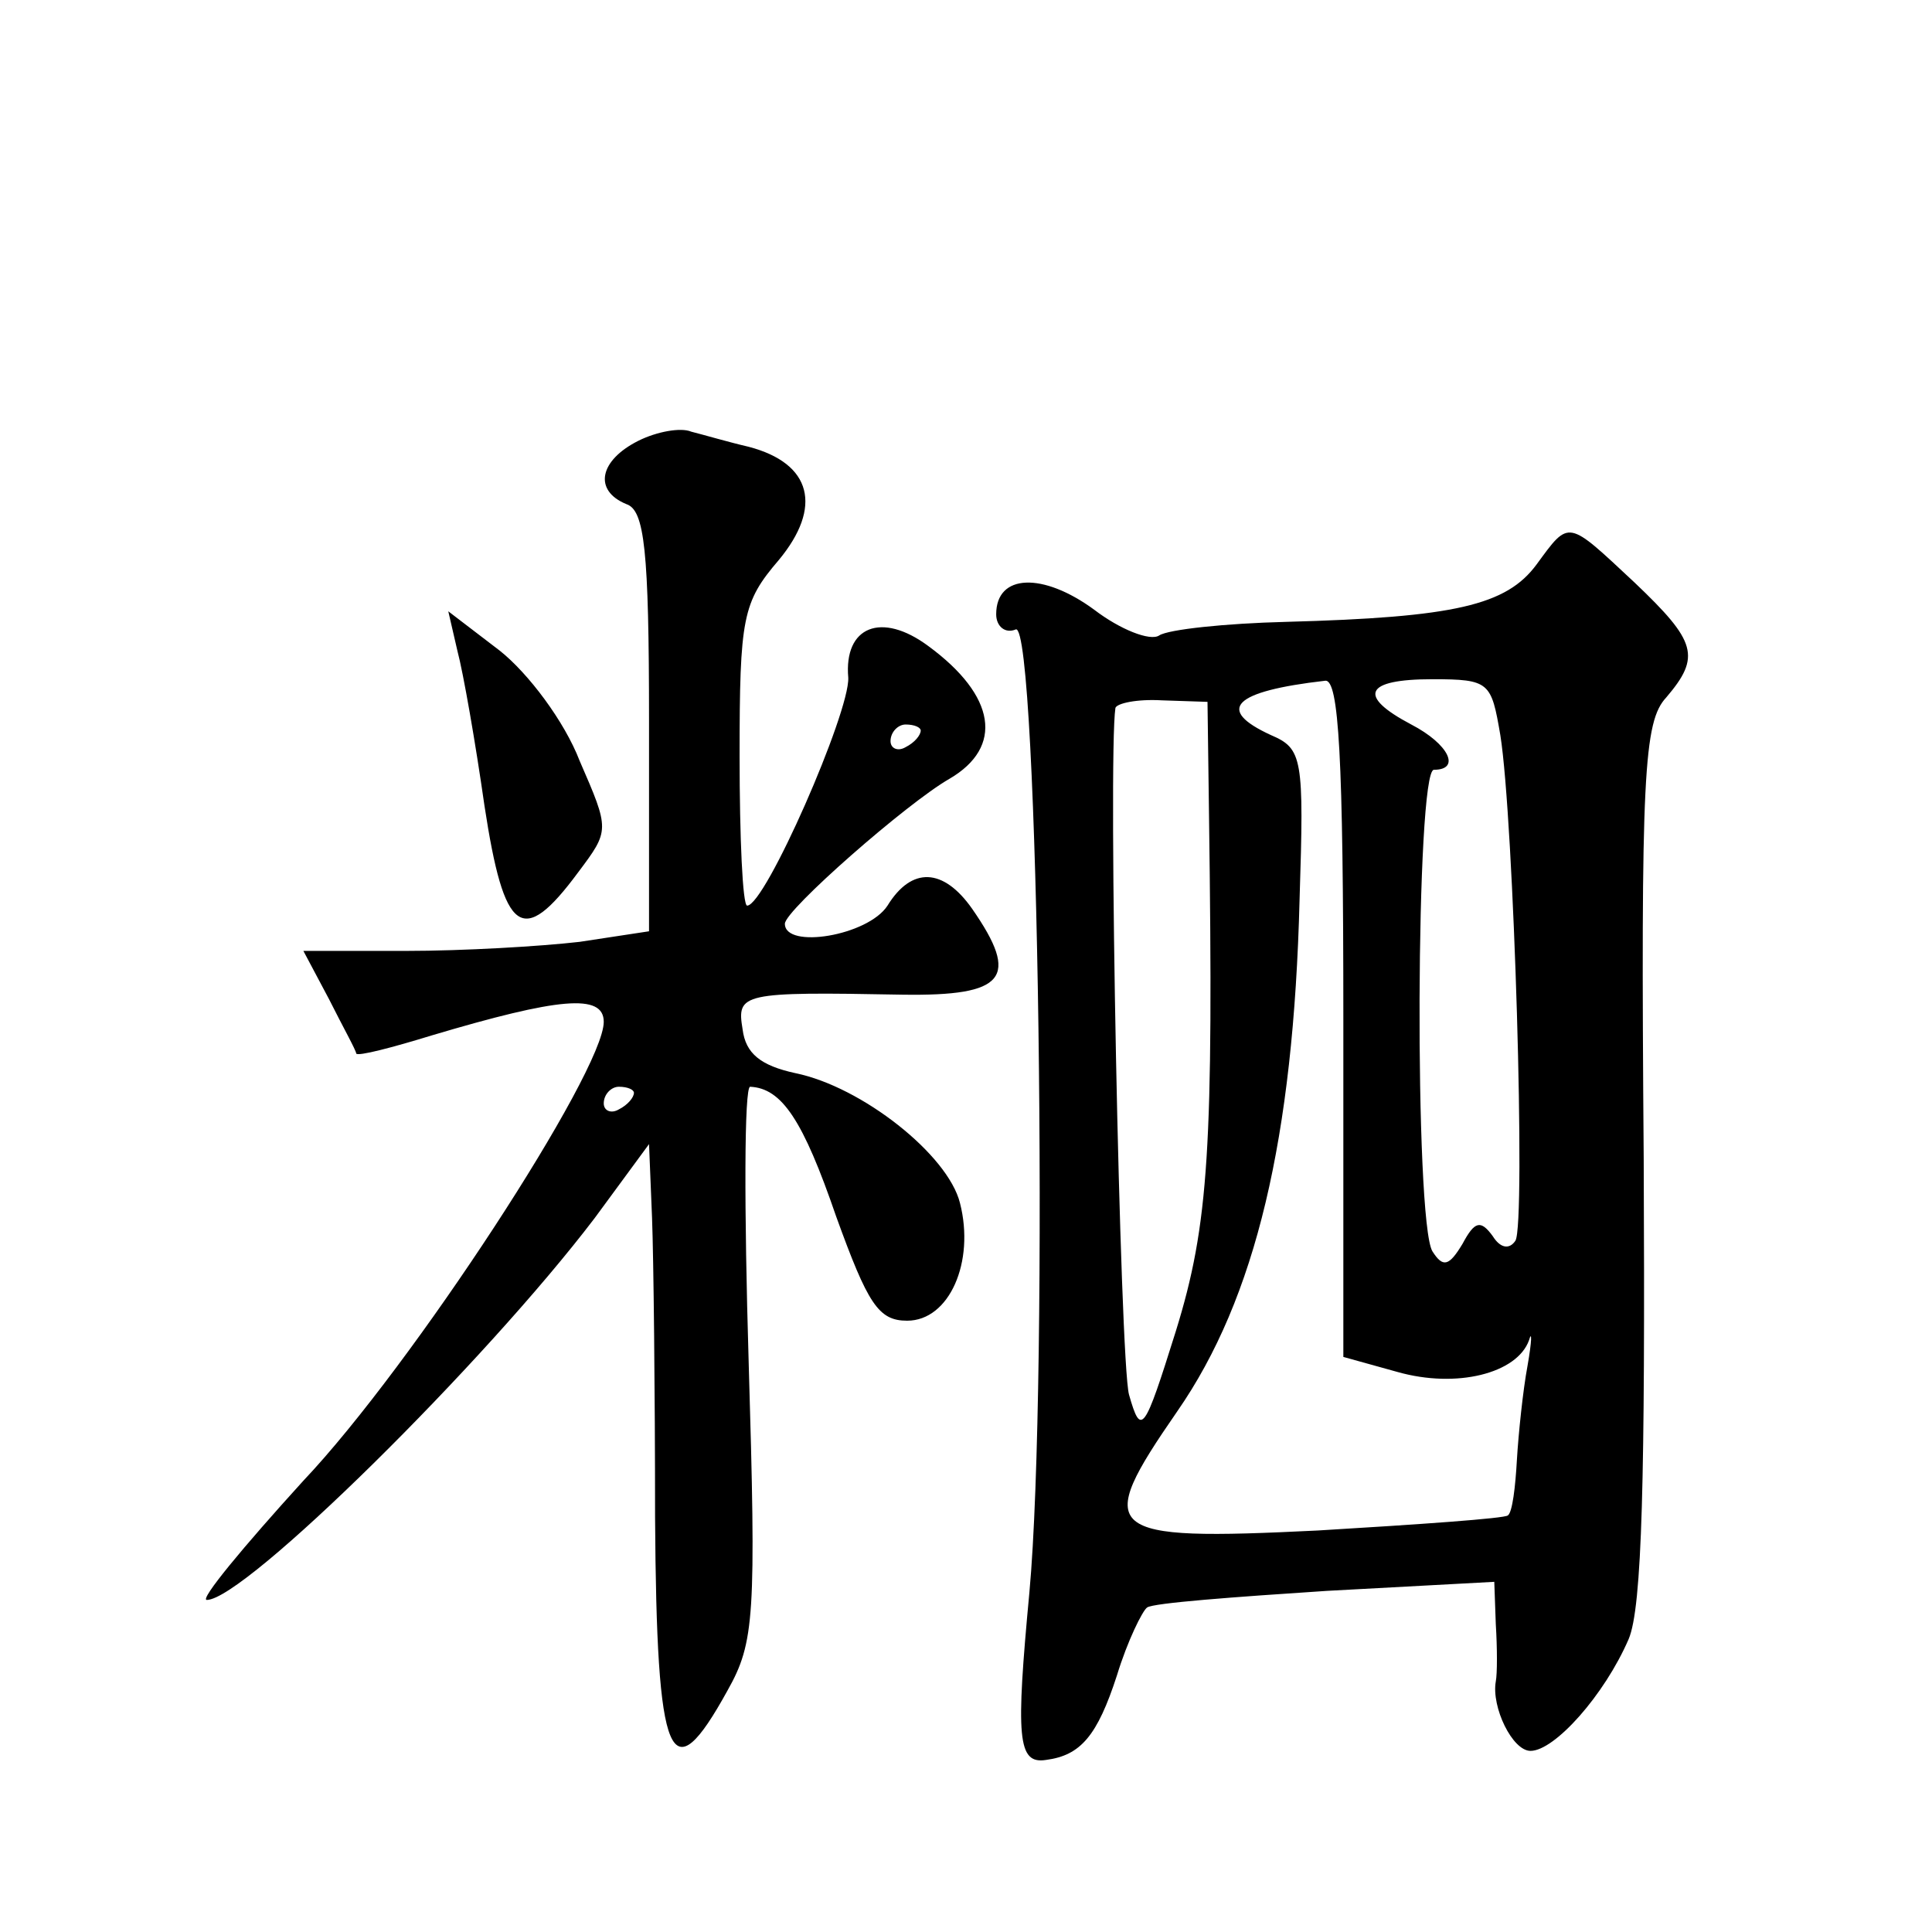 <?xml version="1.0" standalone="no"?>
<!DOCTYPE svg PUBLIC "-//W3C//DTD SVG 20010904//EN"
 "http://www.w3.org/TR/2001/REC-SVG-20010904/DTD/svg10.dtd">
<svg version="1.0" xmlns="http://www.w3.org/2000/svg"
 width="128pt" height="128pt" viewBox="0 0 128 128"
 preserveAspectRatio="xMidYMid meet">
<g transform="translate(0,128) scale(0.1,-0.1)"
fill="#0" stroke="none">
<path d="M423 988 c-26 -13 -30 -33 -8 -42 12 -4 15 -30 15 -144 l0 -139 -46 -7
c-26 -3 -77 -6 -115 -6 l-68 0 17 -32 c9 -18 18 -34 18 -36 1 -2 24 4 50 12 84
25 114 28 114 9 0 -33 -127 -228 -199 -304 -40 -44 -69 -79 -64 -79 25 0 184 157
257 253 l36 49 2 -49 c1 -26 2 -115 2 -198 1 -164 10 -184 48 -115 18 32 19 49
14 218 -3 100 -3 182 1 182 21 -1 35 -22 57 -86 21 -58 28 -69 47 -69 28 0 45 39
35 78 -8 32 -65 77 -109 86 -23 5 -33 13 -35 29 -4 24 -1 25 106 23 68 -1 78 11
46 57 -19 27 -40 28 -56 2 -13 -20 -68 -29 -68 -12 0 9 81 80 109 96 36 21 31 55
-14 88 -31 23 -56 13 -53 -21 1 -23 -55 -151 -67 -151 -3 0 -5 45 -5 99 0 92 2
102 26 130 29 35 22 64 -20 75 -13 3 -30 8 -38 10 -7 3 -23 0 -35 -6z m187 -192
c0 -3 -4 -8 -10 -11 -5 -3 -10 -1 -10 4 0 6 5 11 10 11 6 0 10 -2 10 -4z m-190
-240 c0 -3 -4 -8 -10 -11 -5 -3 -10 -1 -10 4 0 6 5 11 10 11 6 0 10 -2 10 -4z M1018
906 c-20 -27 -54 -35 -166 -38 -40 -1 -78 -5 -84 -9 -6 -4 -26 4 -43 17 -34 25
-65 24 -65 -3 0 -8 6 -13 13 -10 15 5 22 -497 9 -638 -9 -96 -8 -114 11 -111 23
3 34 16 47 56 7 23 17 43 20 45 4 3 58 7 119 11 l111 6 1 -28 c1 -16 1 -33 0 -38
-3 -17 11 -46 23 -46 16 0 49 37 65 74 9 21 11 107 10 318 -2 255 0 290 15 306
23 27 20 37 -21 76 -45 42 -43 42 -65 12z m-128 -301 l0 -224 36 -10 c39 -11 79
-1 87 21 2 7 2 0 -1 -17 -3 -16 -6 -45 -7 -62 -1 -18 -3 -35 -6 -37 -2 -2 -59 -6
-126 -10 -143 -7 -149 -2 -93 79 52 75 77 181 81 339 3 94 2 100 -19 109 -37 17
-25 29 36 36 9 1 12 -50 12 -224z m104 188 c9 -56 17 -324 10 -335 -4 -6 -10 -5
-15 3 -8 11 -12 10 -20 -5 -9 -15 -13 -16 -20 -5 -12 20 -11 319 1 319 18 0 10
17 -15 30 -36 19 -31 30 14 30 38 0 39 -2 45 -37z m-193 -53 c3 -220 0 -271 -22
-342 -21 -67 -23 -70 -31 -42 -6 22 -14 423 -9 455 1 3 14 6 31 5 l30 -1 1 -75z
M303 849 c4 -15 12 -61 18 -103 13 -85 25 -94 62 -44 21 28 21 28 1 74 -10 26 -34
58 -53 73 l-34 26 6 -26z"/>
</g>
</svg>
